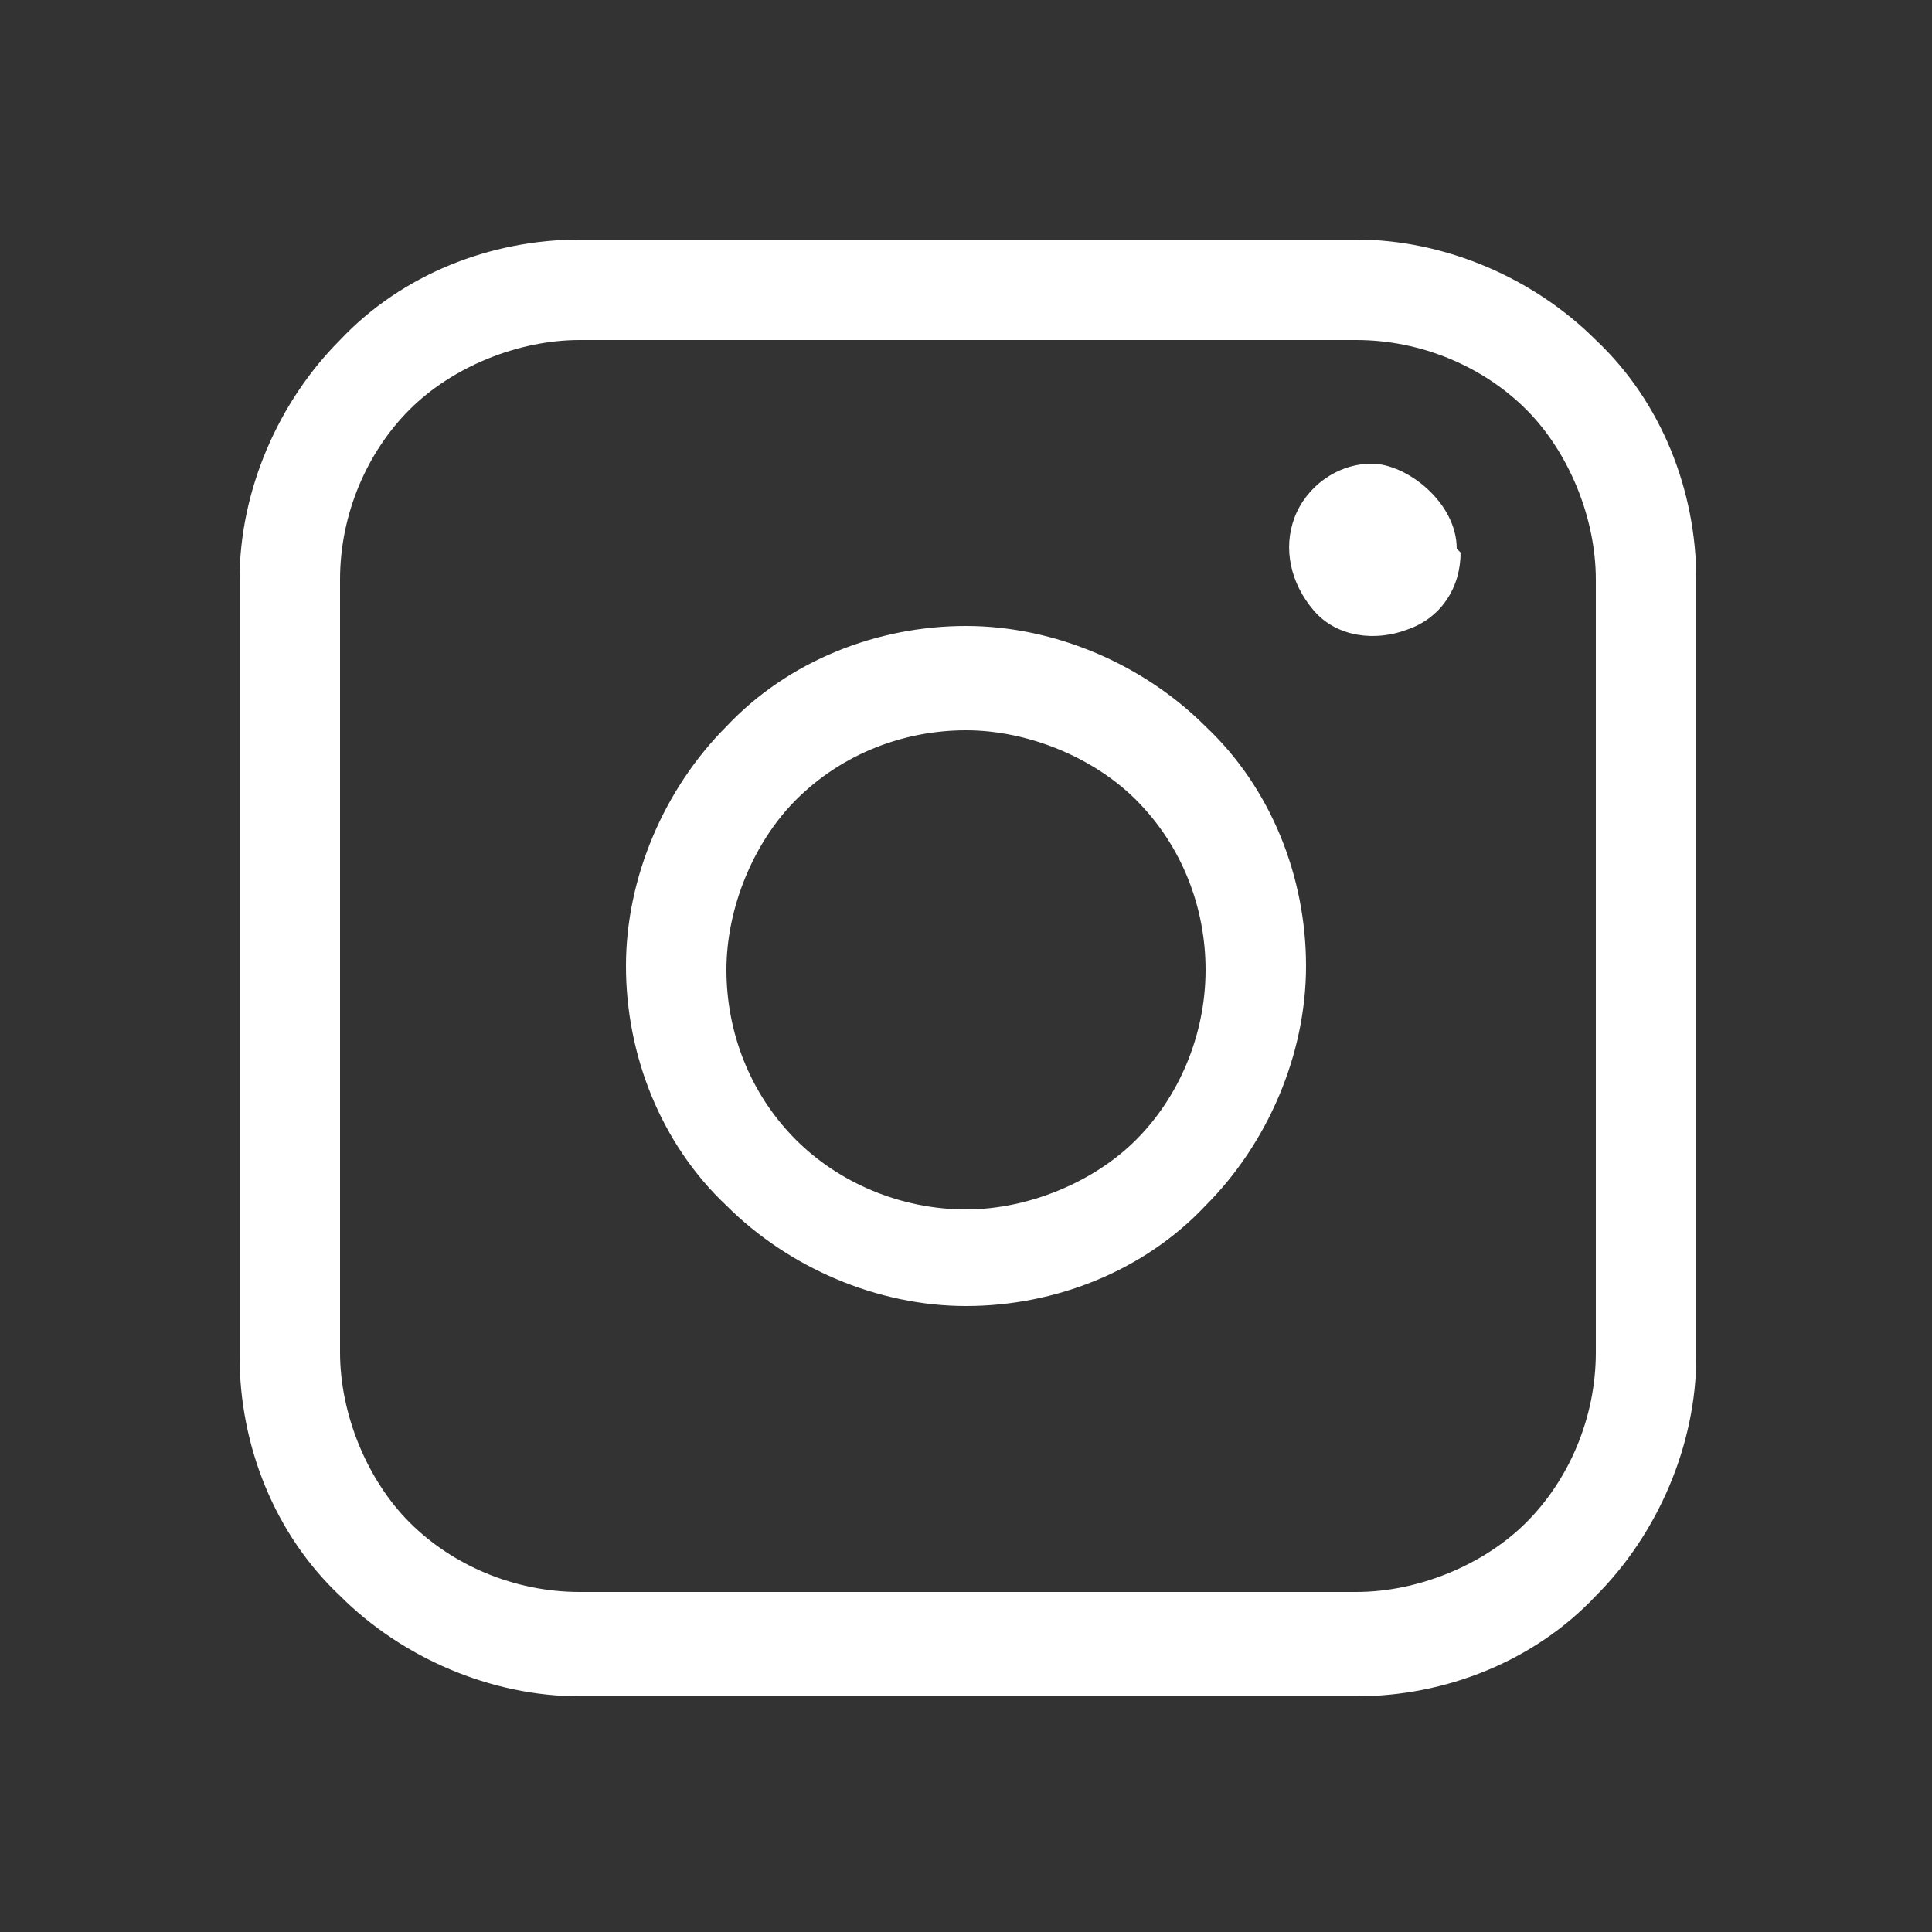 <?xml version="1.0" encoding="UTF-8"?>
<svg xmlns="http://www.w3.org/2000/svg" id="Ebene_1" data-name="Ebene 1" version="1.1" viewBox="0 0 50 50">
  <rect x="0" y="0" width="50" height="50" fill="#333333" stroke="none"/>
  <defs>
    <style>
      .cls-1 {
        fill: #fff;
        stroke-width: 0px;
      }
    </style>
  </defs>
  <path class="cls-1" d="M35,6.2H15c-2.3,0-4.6.9-6.2,2.6-1.6,1.6-2.6,3.9-2.6,6.2v20.1c0,2.3.9,4.6,2.6,6.2,1.6,1.6,3.9,2.6,6.2,2.6h20.1c2.3,0,4.6-.9,6.2-2.6,1.6-1.6,2.6-3.9,2.6-6.2V15c0-2.3-.9-4.6-2.6-6.2-1.6-1.6-3.9-2.6-6.2-2.6h0ZM41.3,35c0,1.7-.7,3.3-1.8,4.4s-2.8,1.8-4.4,1.8H15c-1.7,0-3.3-.7-4.4-1.8s-1.8-2.8-1.8-4.4V15c0-1.7.7-3.3,1.8-4.4s2.8-1.8,4.4-1.8h20.1c1.7,0,3.3.7,4.4,1.8s1.8,2.8,1.8,4.4v20.1ZM25,16.2c-2.3,0-4.6.9-6.2,2.6-1.6,1.6-2.6,3.9-2.6,6.2s.9,4.6,2.6,6.2c1.6,1.6,3.9,2.6,6.2,2.6s4.6-.9,6.2-2.6c1.6-1.6,2.6-3.9,2.6-6.2,0-2.3-.9-4.6-2.6-6.2-1.6-1.6-3.9-2.6-6.2-2.6h0ZM25,31.3c-1.7,0-3.3-.7-4.4-1.8-1.2-1.2-1.8-2.8-1.8-4.4s.7-3.3,1.8-4.4c1.2-1.2,2.8-1.8,4.4-1.8s3.3.7,4.4,1.8c1.2,1.2,1.8,2.8,1.8,4.4,0,1.7-.7,3.3-1.8,4.4s-2.8,1.8-4.4,1.8h0ZM37.8,14.3c0,.9-.5,1.7-1.4,2-.8.3-1.8.2-2.4-.5s-.8-1.6-.5-2.4c.3-.8,1.1-1.4,2-1.4s2.2,1,2.2,2.2Z"></path>
</svg>
